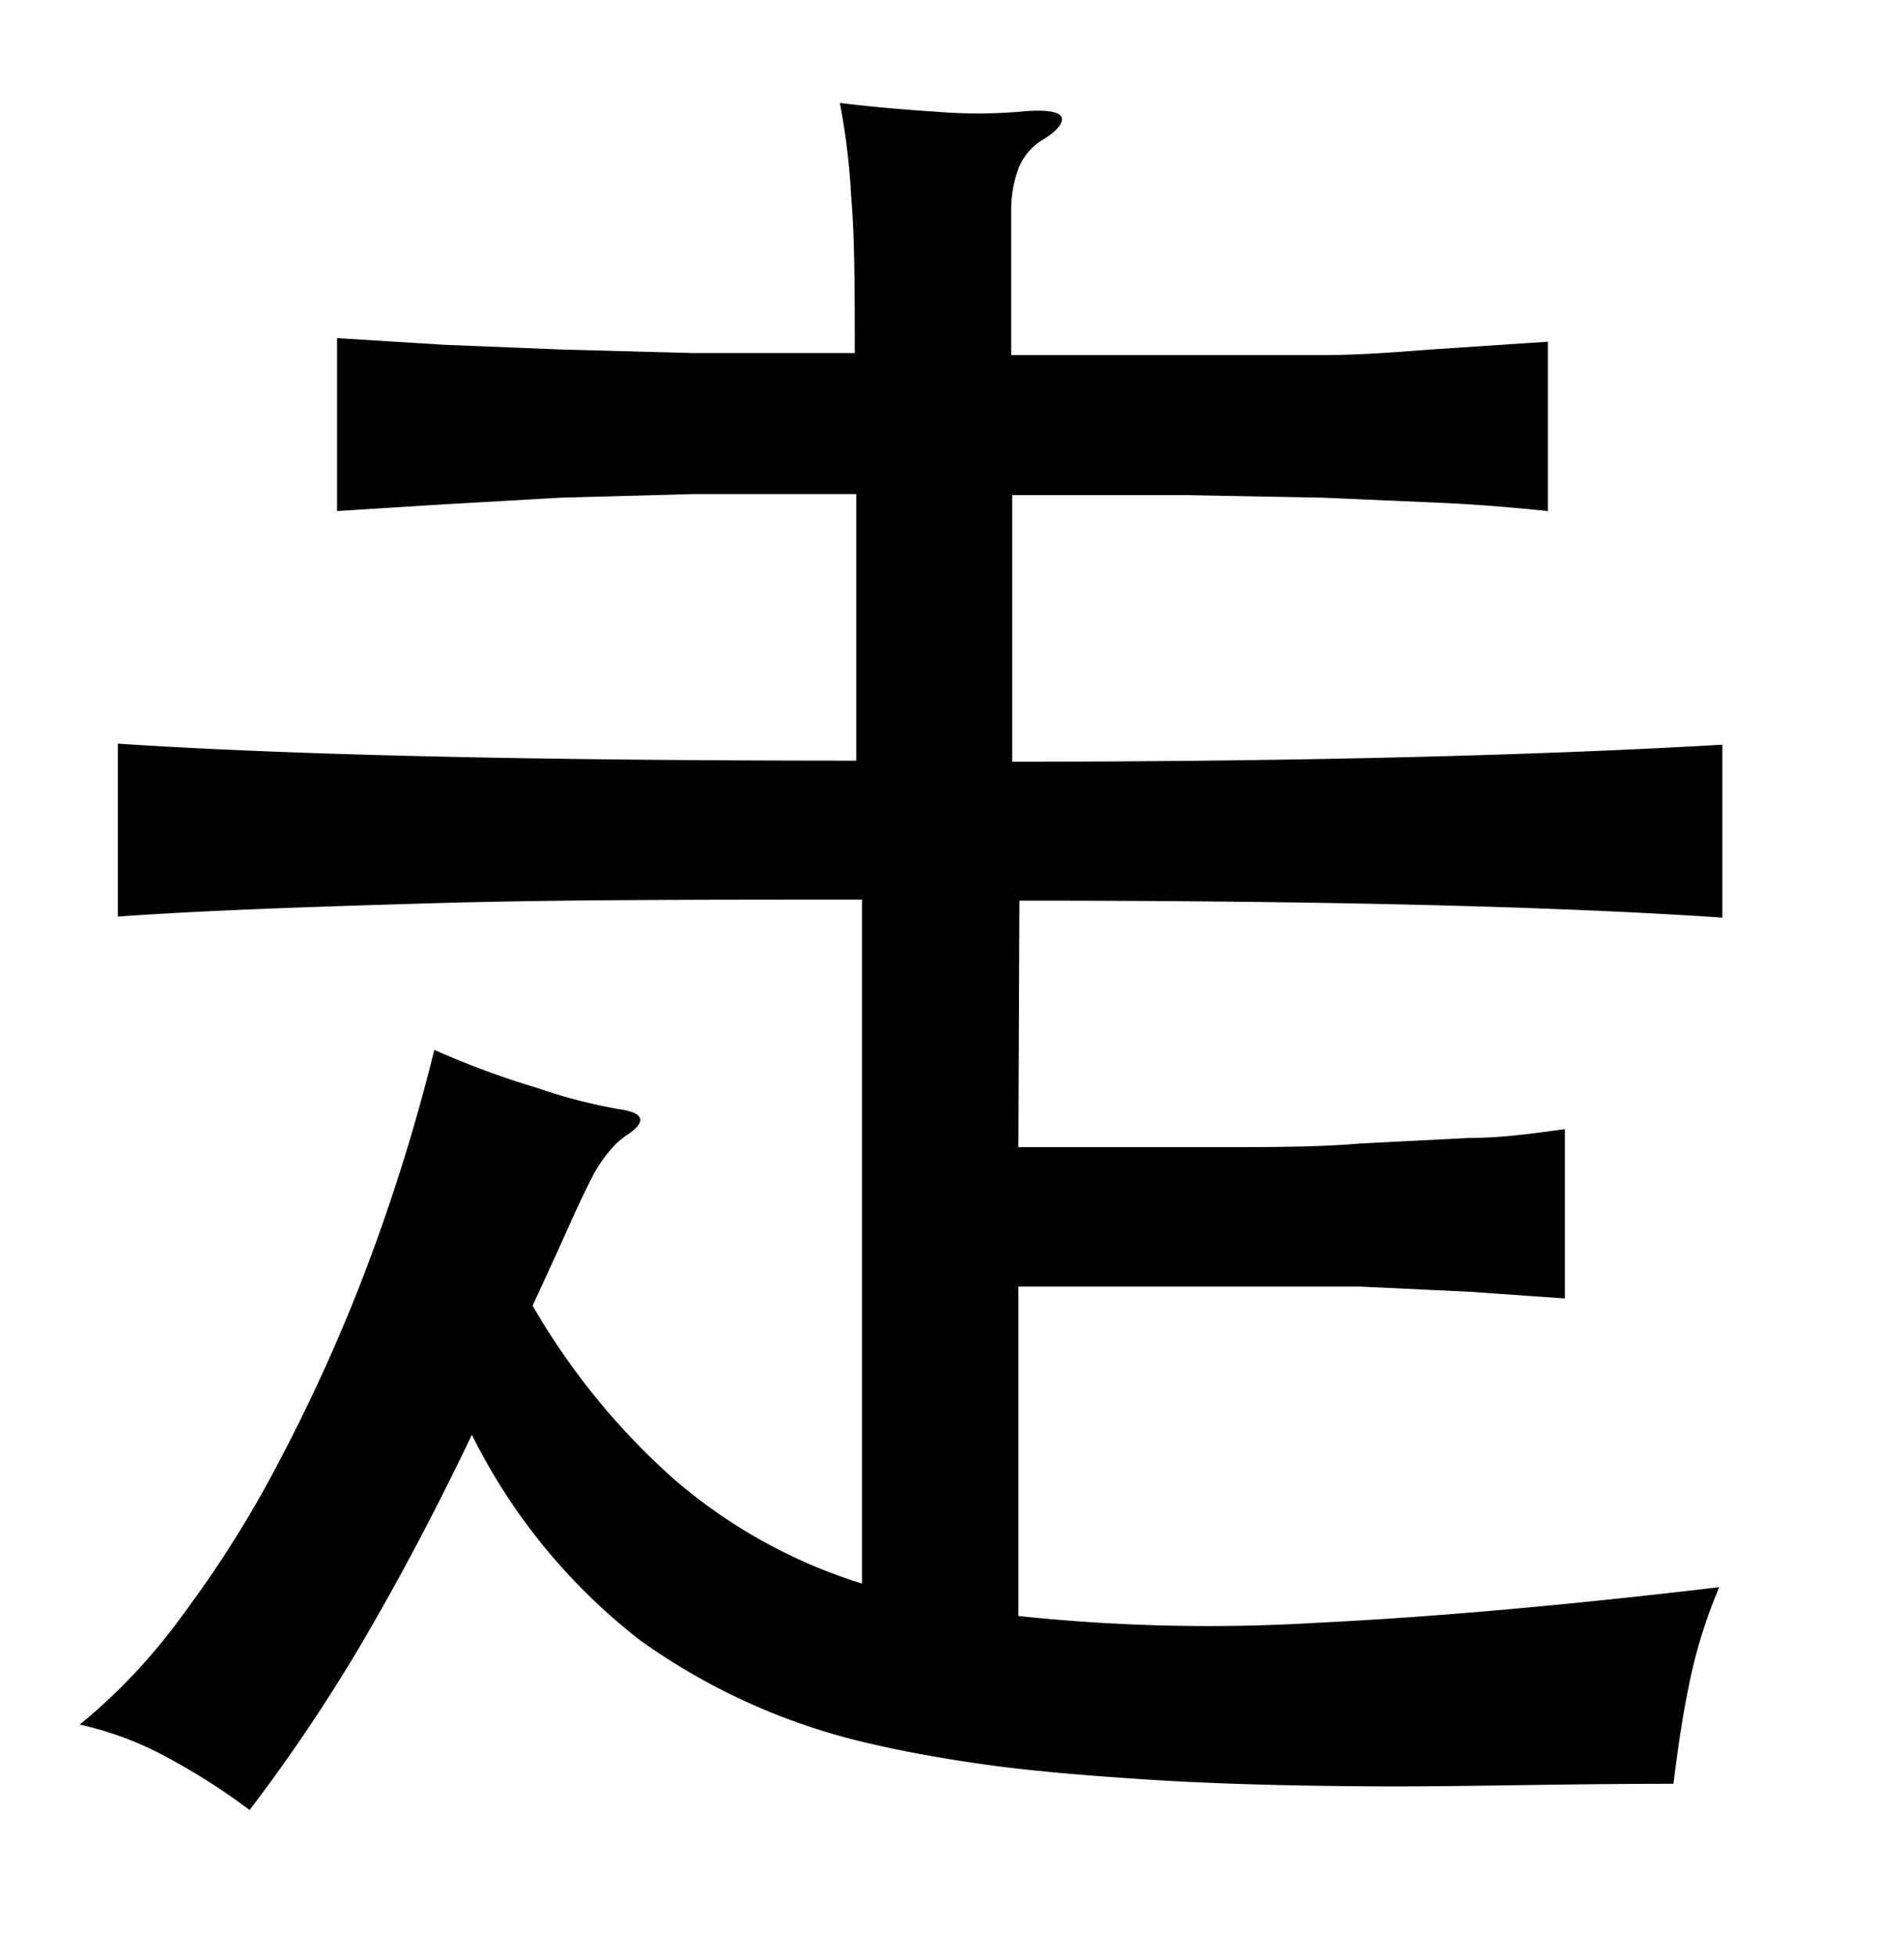 <svg xmlns="http://www.w3.org/2000/svg" viewBox="0 0 37 38"><title>radical</title><g id="radical-156" data-name="Layer 2"><path d="M19.79,22.29c1.48,0,2.75,0,3.81,0s2,0,2.82-.07l2.16-.11c.63,0,1.24-.09,1.83-.17v3.29l-1.85-.13L26.44,25l-2.82,0c-1.07,0-2.35,0-3.83,0v6.4a35.13,35.13,0,0,0,5.83.13q3.31-.16,7.79-.69a9.71,9.71,0,0,0-.59,1.91c-.13.63-.22,1.26-.3,1.91-2.22,0-4.16.06-5.83.05s-3.12-.05-4.36-.13-2.3-.17-3.16-.29-1.62-.26-2.26-.41a12.4,12.4,0,0,1-4.46-2,11.55,11.55,0,0,1-3.28-4c-.78,1.63-1.52,3-2.2,4.15a33,33,0,0,1-2.12,3.14,12.38,12.38,0,0,0-1.56-1,6.44,6.44,0,0,0-1.74-.66,11.29,11.29,0,0,0,2-2.13,21.82,21.82,0,0,0,1.92-3.07,33.61,33.61,0,0,0,1.67-3.72A37,37,0,0,0,8.44,20.4a16.82,16.82,0,0,0,2,.74,10.27,10.27,0,0,0,1.58.41c.51.07.56.25.14.52a1.51,1.51,0,0,0-.25.22,2.85,2.85,0,0,0-.36.5q-.19.36-.48,1c-.18.41-.42.93-.72,1.58a13.63,13.63,0,0,0,2.78,3.4,10.27,10.27,0,0,0,3.62,2V17.48c-3.13,0-5.91,0-8.32.07s-4.47.14-6.14.26V14.45q5,.33,14.35.33V9.6c-1.18,0-2.24,0-3.16,0l-2.59.07L8.62,9.8l-2.07.13V6.57l2.09.13,2.24.09,2.59.07c.93,0,2,0,3.14,0,0-1.23,0-2.25-.07-3.05A13,13,0,0,0,16.32,2c.64.08,1.26.13,1.86.17a9.91,9.91,0,0,0,1.65,0c.49-.05.76,0,.8.11s-.1.28-.39.45a1.13,1.13,0,0,0-.45.55,2.29,2.29,0,0,0-.14.78V6.9l3.33,0,2.7,0c.81,0,1.58-.07,2.29-.12l2.11-.14V9.93c-.69-.07-1.39-.13-2.09-.16l-2.29-.1L23,9.62l-3.33,0v5.18c5.94,0,10.54-.14,13.8-.33v3.36q-4.89-.33-13.66-.33Z"/></g></svg>